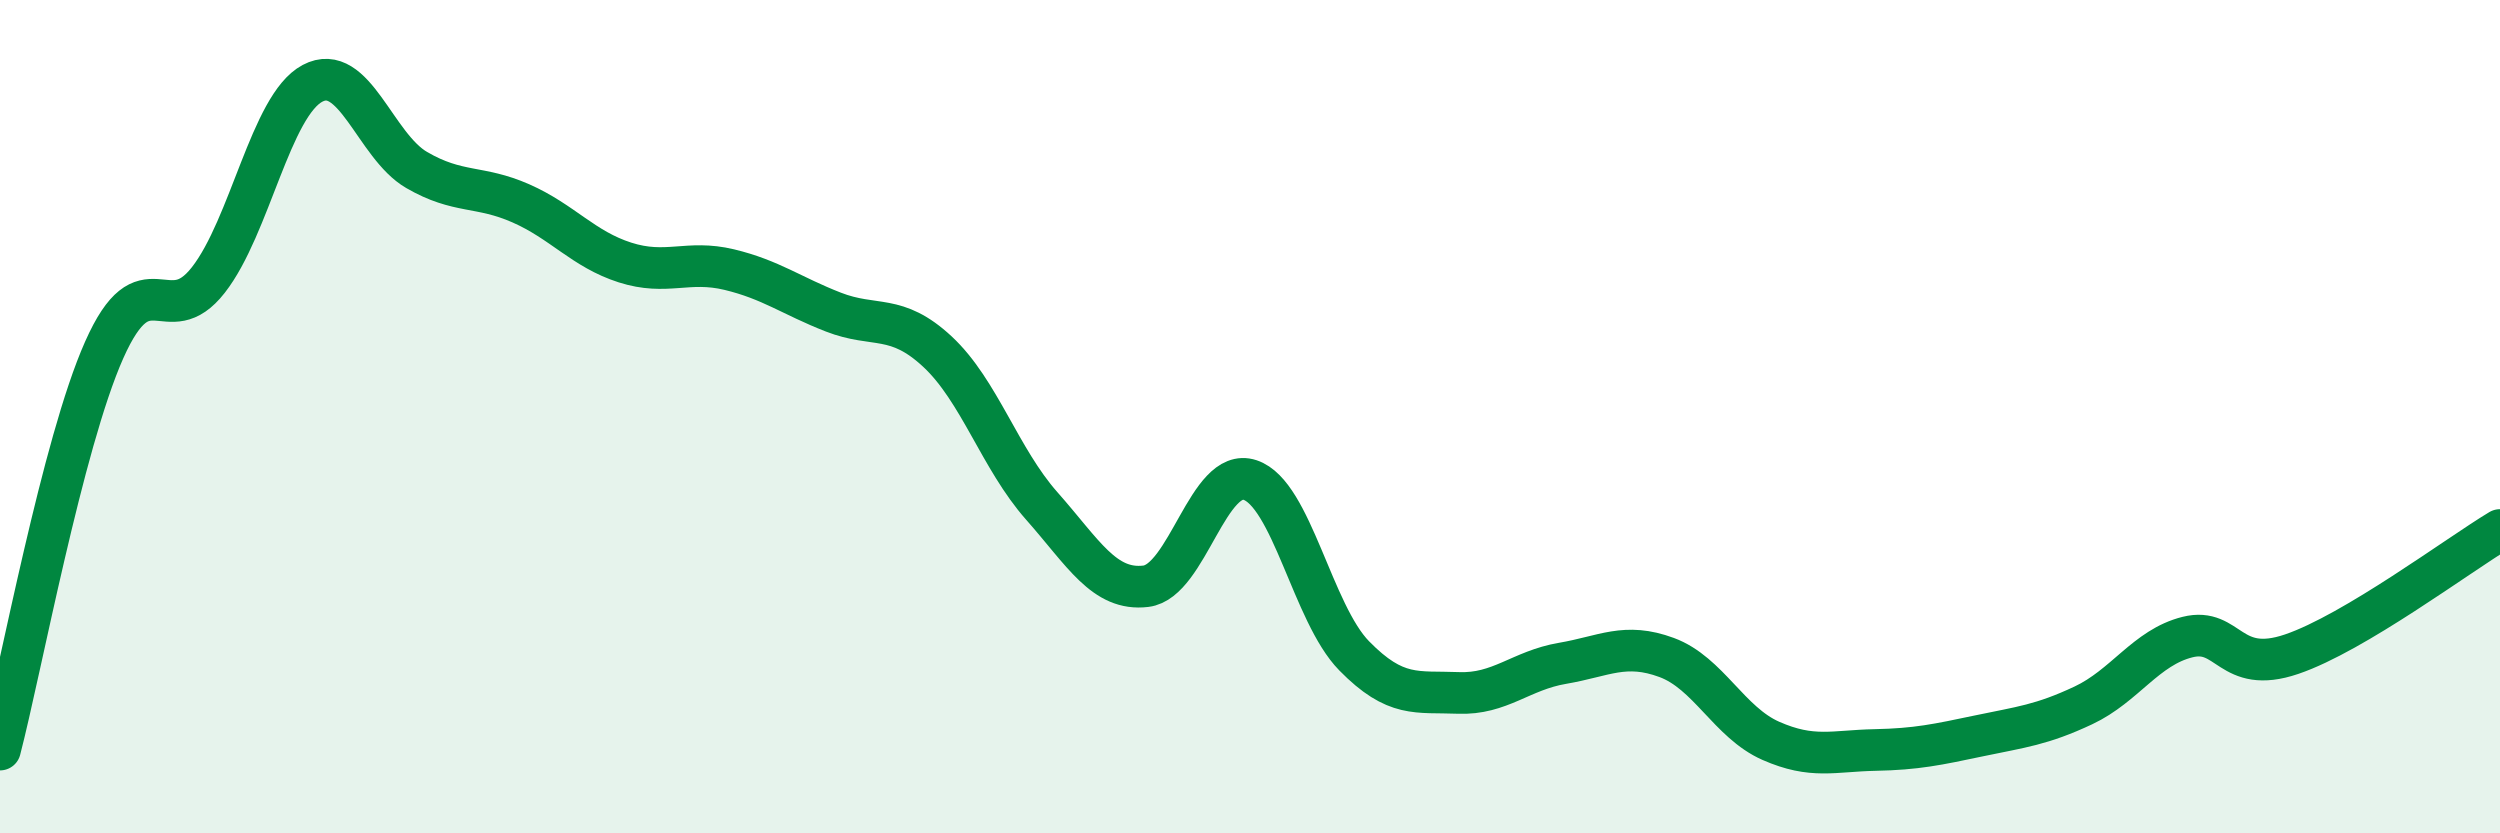 
    <svg width="60" height="20" viewBox="0 0 60 20" xmlns="http://www.w3.org/2000/svg">
      <path
        d="M 0,17.99 C 0.5,16.07 1.5,10.65 2.5,8.4 C 3.5,6.15 4,8 5,6.72 C 6,5.44 6.5,2.53 7.5,2 C 8.5,1.47 9,3.5 10,4.08 C 11,4.66 11.5,4.44 12.5,4.88 C 13.5,5.32 14,5.98 15,6.3 C 16,6.62 16.5,6.23 17.5,6.47 C 18.5,6.71 19,7.1 20,7.49 C 21,7.88 21.5,7.51 22.5,8.44 C 23.5,9.37 24,11.01 25,12.14 C 26,13.27 26.5,14.19 27.5,14.07 C 28.5,13.95 29,11.19 30,11.52 C 31,11.85 31.5,14.72 32.5,15.74 C 33.5,16.76 34,16.59 35,16.63 C 36,16.67 36.5,16.09 37.5,15.92 C 38.5,15.75 39,15.41 40,15.78 C 41,16.15 41.5,17.34 42.5,17.78 C 43.5,18.22 44,18.02 45,18 C 46,17.98 46.5,17.87 47.5,17.66 C 48.5,17.45 49,17.4 50,16.93 C 51,16.46 51.5,15.54 52.5,15.29 C 53.5,15.04 53.5,16.21 55,15.7 C 56.5,15.19 59,13.32 60,12.72L60 20L0 20Z"
        fill="#008740"
        opacity="0.1"
        stroke-linecap="round"
        stroke-linejoin="round"
      />
      <path
        d="M 0,17.99 C 0.5,16.07 1.5,10.65 2.5,8.4 C 3.5,6.15 4,8 5,6.72 C 6,5.44 6.5,2.53 7.5,2 C 8.5,1.47 9,3.5 10,4.08 C 11,4.66 11.5,4.44 12.5,4.88 C 13.5,5.32 14,5.98 15,6.3 C 16,6.62 16.5,6.23 17.5,6.47 C 18.5,6.71 19,7.1 20,7.49 C 21,7.88 21.5,7.51 22.5,8.44 C 23.5,9.37 24,11.01 25,12.14 C 26,13.27 26.5,14.19 27.5,14.07 C 28.5,13.95 29,11.19 30,11.52 C 31,11.85 31.5,14.72 32.5,15.74 C 33.5,16.76 34,16.59 35,16.63 C 36,16.67 36.5,16.09 37.5,15.92 C 38.5,15.75 39,15.41 40,15.78 C 41,16.15 41.5,17.34 42.5,17.78 C 43.5,18.22 44,18.02 45,18 C 46,17.98 46.5,17.87 47.5,17.66 C 48.5,17.45 49,17.4 50,16.93 C 51,16.46 51.5,15.54 52.5,15.29 C 53.5,15.04 53.5,16.21 55,15.7 C 56.5,15.19 59,13.32 60,12.72"
        stroke="#008740"
        stroke-width="1"
        fill="none"
        stroke-linecap="round"
        stroke-linejoin="round"
      />
    </svg>
  